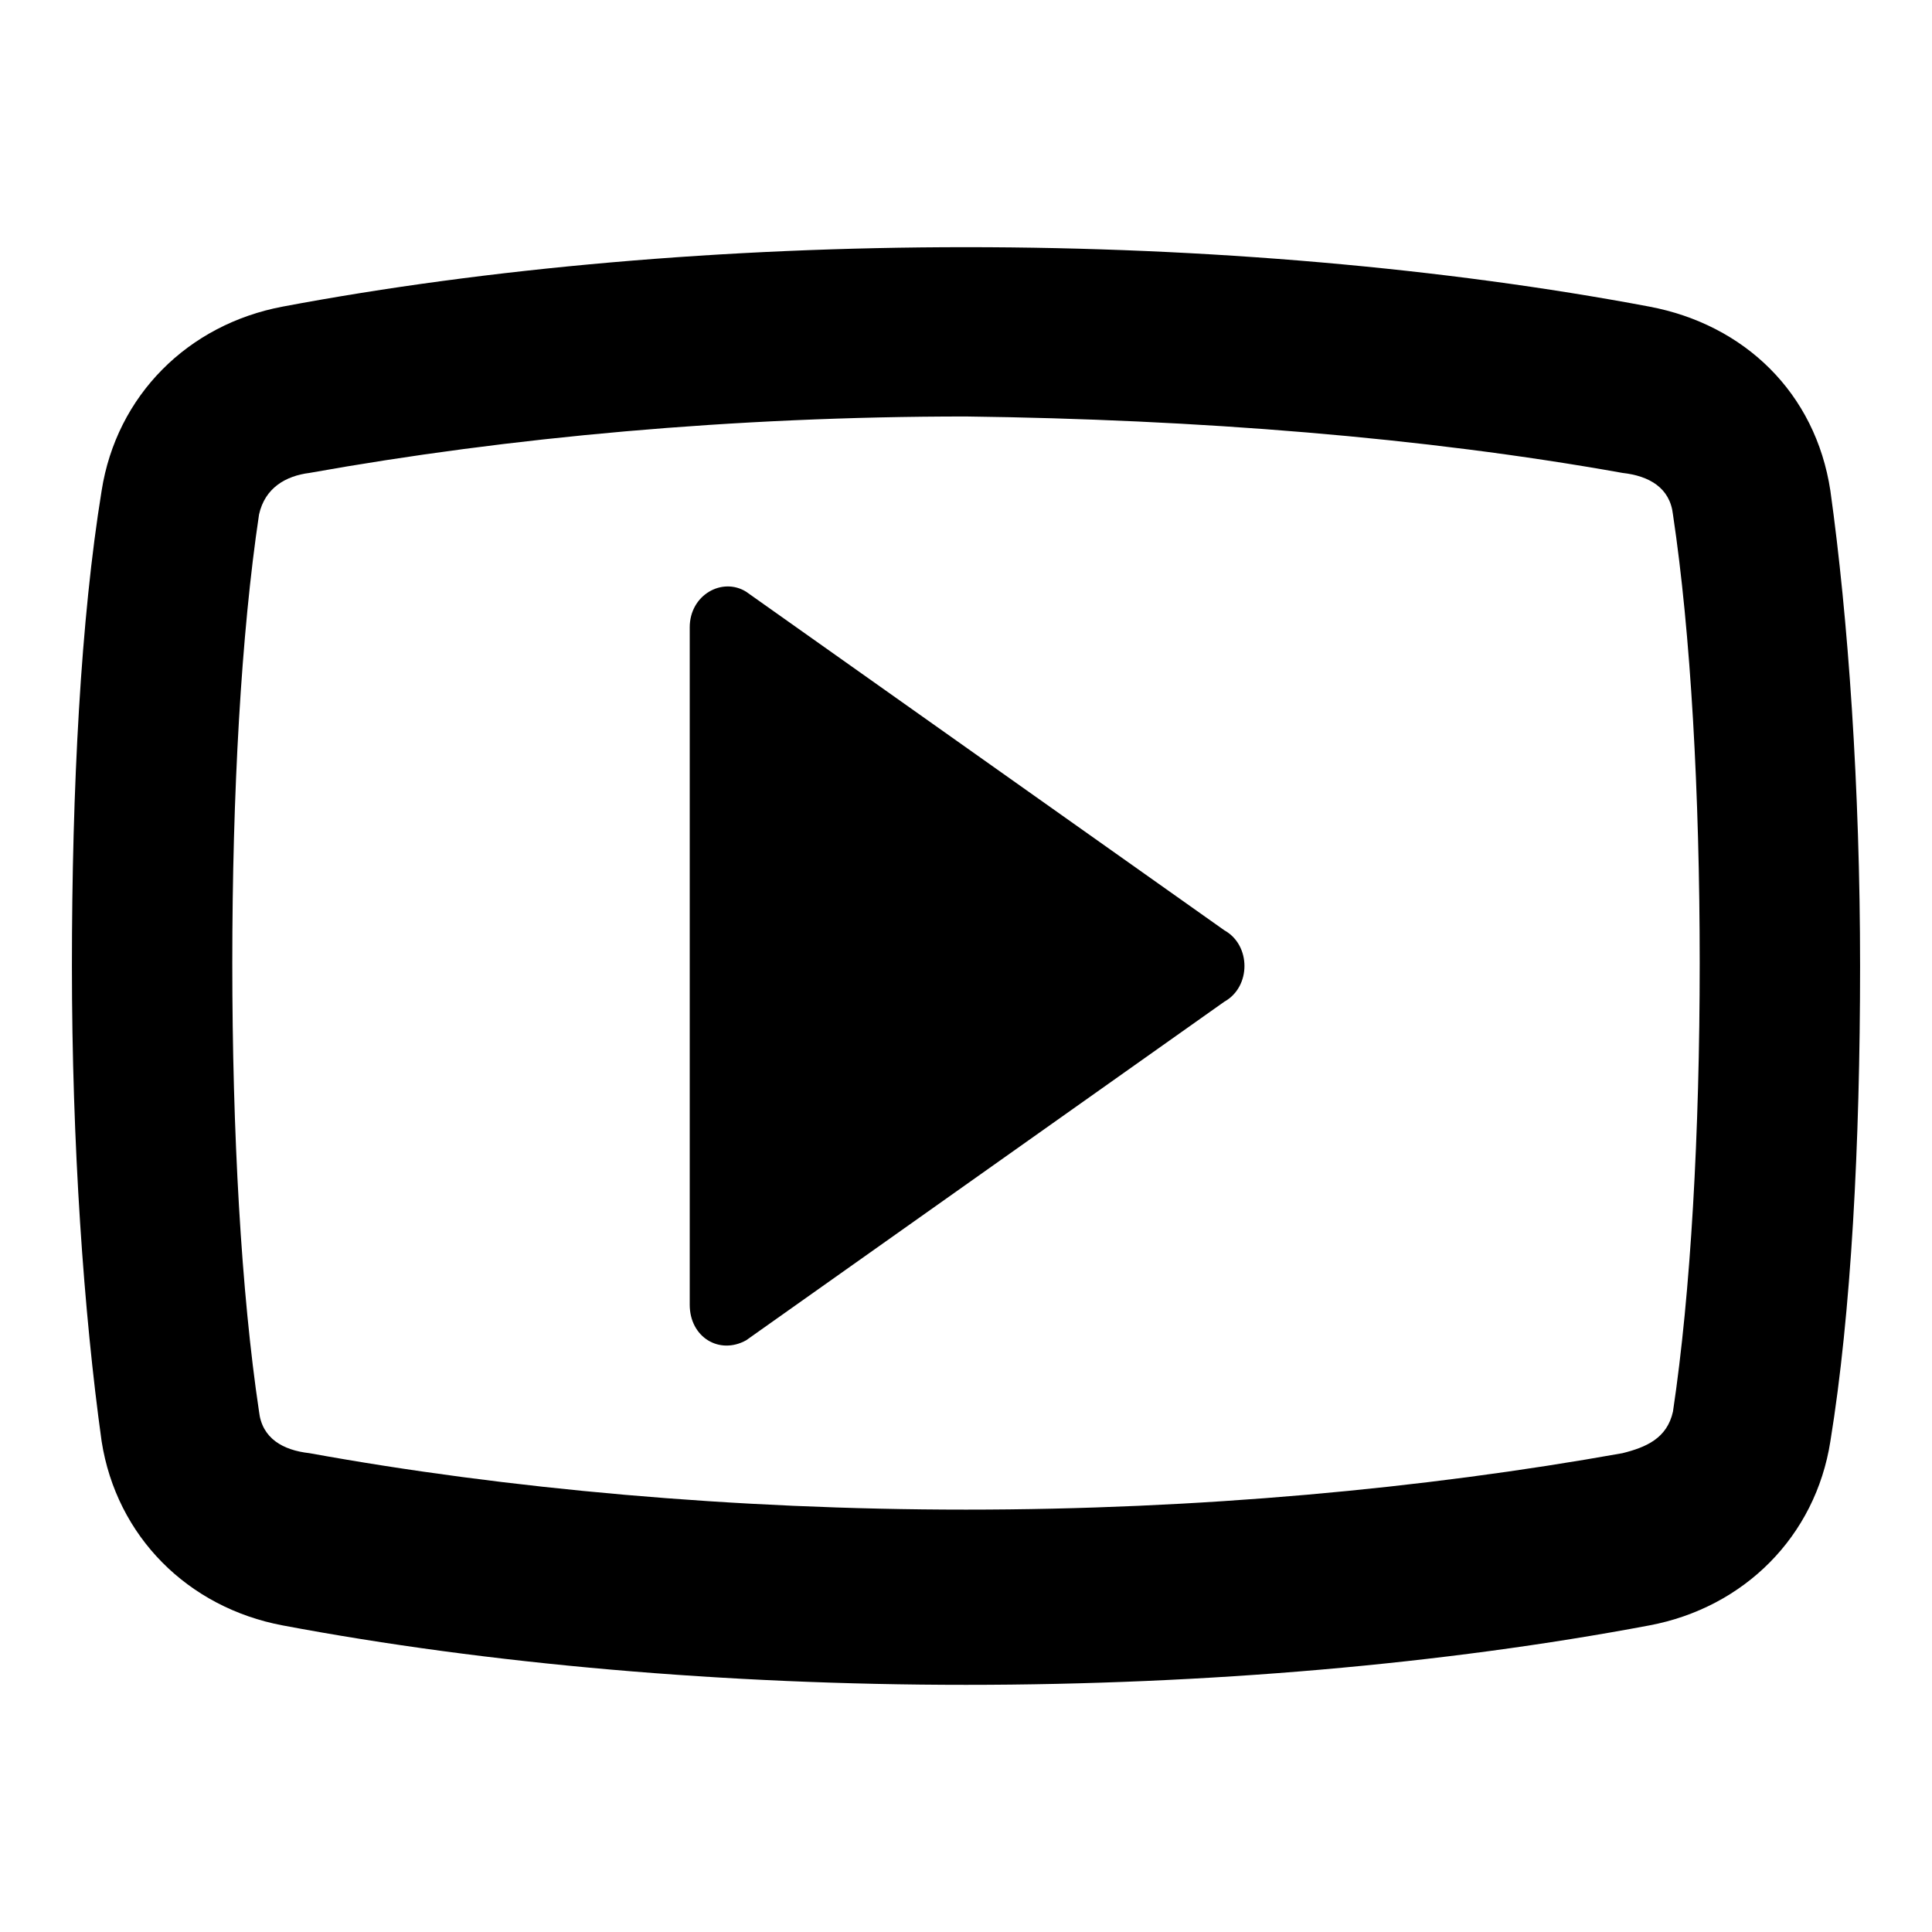 <?xml version="1.0" encoding="UTF-8"?>
<!-- Uploaded to: SVG Repo, www.svgrepo.com, Generator: SVG Repo Mixer Tools -->
<svg fill="#000000" width="800px" height="800px" version="1.1" viewBox="144 144 512 512" xmlns="http://www.w3.org/2000/svg">
 <g>
  <path d="m468.48 390.55c7.086 3.938 7.086 14.957 0 18.895l-126.74 89.742c-7.086 3.938-14.957-0.789-14.957-9.445v-179.48c0-8.66 8.66-13.383 14.957-9.445z"/>
  <path d="m400 590.5c-63.762 0-126.74-5.512-181.05-15.742-25.191-4.723-44.082-23.617-48.02-48.805-4.723-33.852-7.871-78.719-7.871-125.95 0-47.23 2.363-92.102 7.871-125.95 3.938-25.191 22.828-44.082 48.02-48.805 54.316-10.234 117.29-15.742 181.05-15.742s126.74 5.512 181.05 15.742c25.191 4.723 44.082 22.828 48.02 48.805 4.723 33.852 7.871 78.719 7.871 125.95 0 47.23-2.363 92.102-7.871 125.95-3.938 25.191-22.828 44.082-48.02 48.805-54.316 10.234-117.29 15.742-181.05 15.742zm0-336.13c-61.402 0-121.23 5.512-173.97 14.957-6.297 0.789-11.809 3.938-13.383 11.02-4.723 31.488-7.086 73.996-7.086 118.87 0 44.871 2.363 87.379 7.086 118.87 0.789 7.086 6.297 10.234 13.383 11.02 51.957 9.445 112.57 14.957 173.97 14.957s121.23-5.512 173.97-14.957c6.297-1.574 11.809-3.938 13.383-11.02 4.723-31.488 7.086-73.996 7.086-118.87 0-44.871-2.363-87.379-7.086-118.87-0.789-7.086-6.297-10.234-13.383-11.02-52.746-9.449-112.57-14.172-173.97-14.957z"/>
 </g>
</svg>